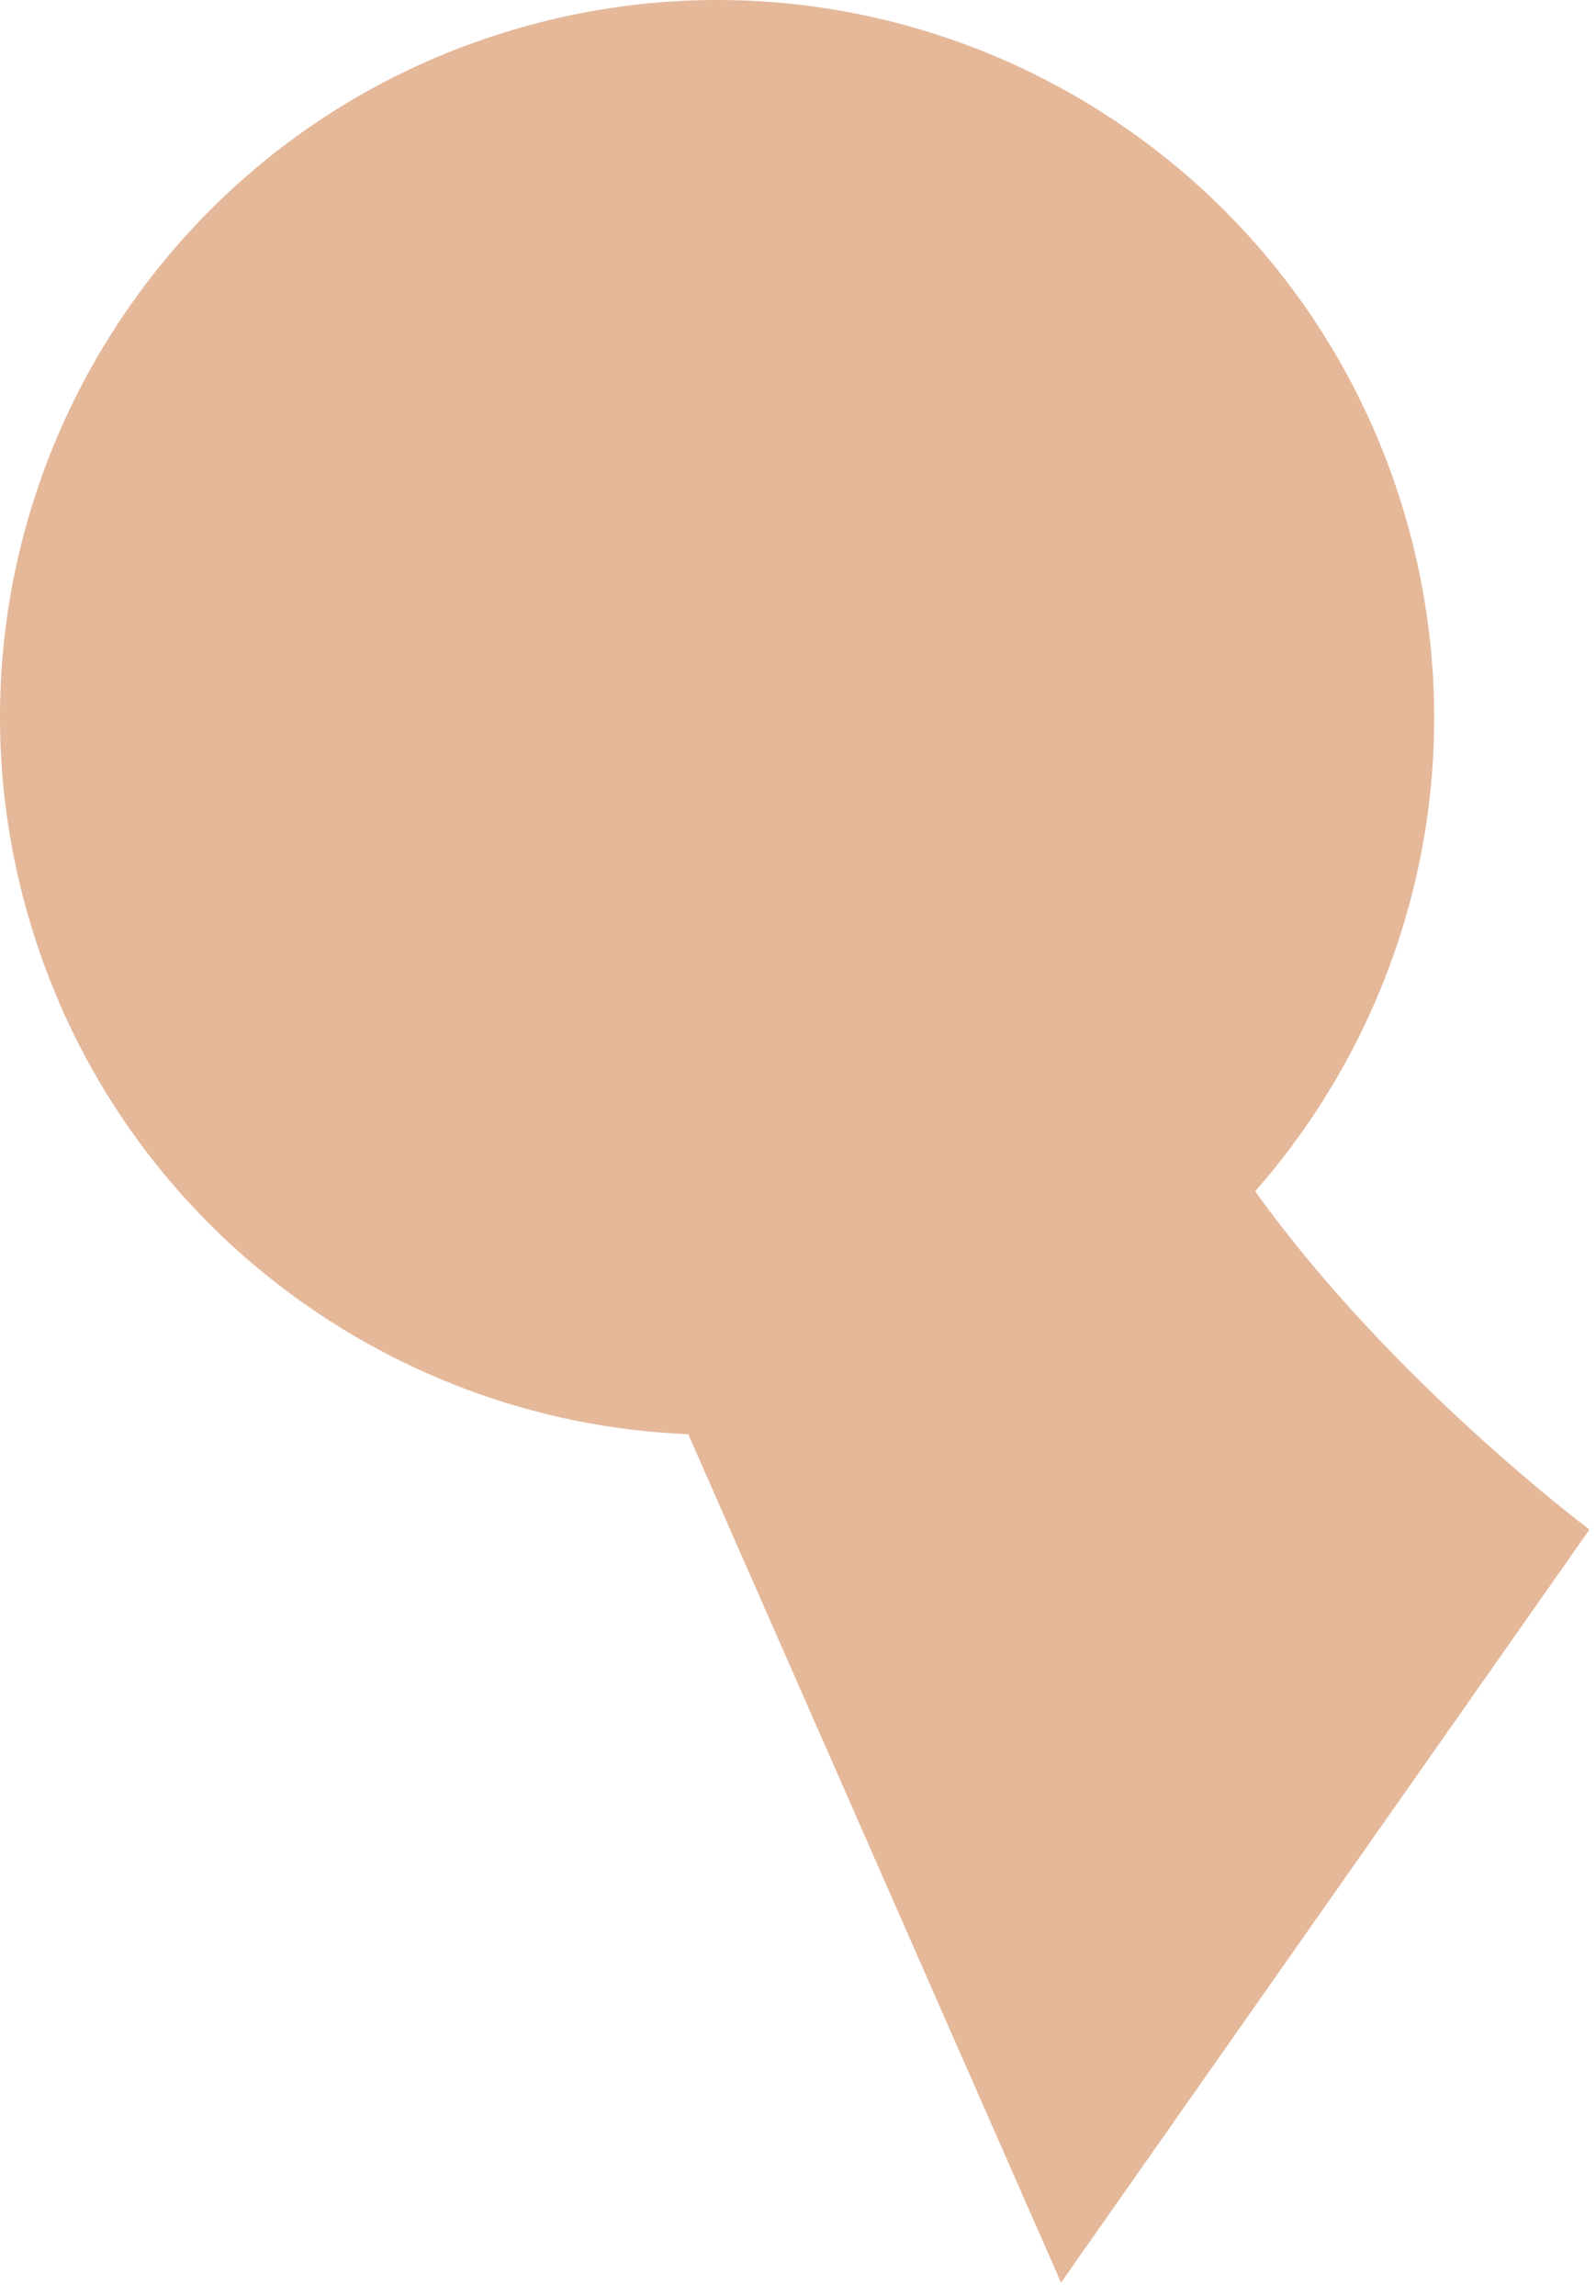 <?xml version="1.0" encoding="utf-8"?>
<svg xmlns="http://www.w3.org/2000/svg" fill="none" height="100%" overflow="visible" preserveAspectRatio="none" style="display: block;" viewBox="0 0 105 151" width="100%">
<path d="M92.71 34.872C85.914 9.725 60.019 -5.151 34.872 1.645C9.725 8.442 -5.151 34.337 1.645 59.484C7.158 79.878 25.232 93.514 45.28 94.316L69.805 150.109L104.571 100.587C104.571 100.587 91.54 90.86 82.578 78.342C92.661 66.867 96.995 50.723 92.71 34.872Z" fill="#E5B89A" id="Vector"/>
</svg>